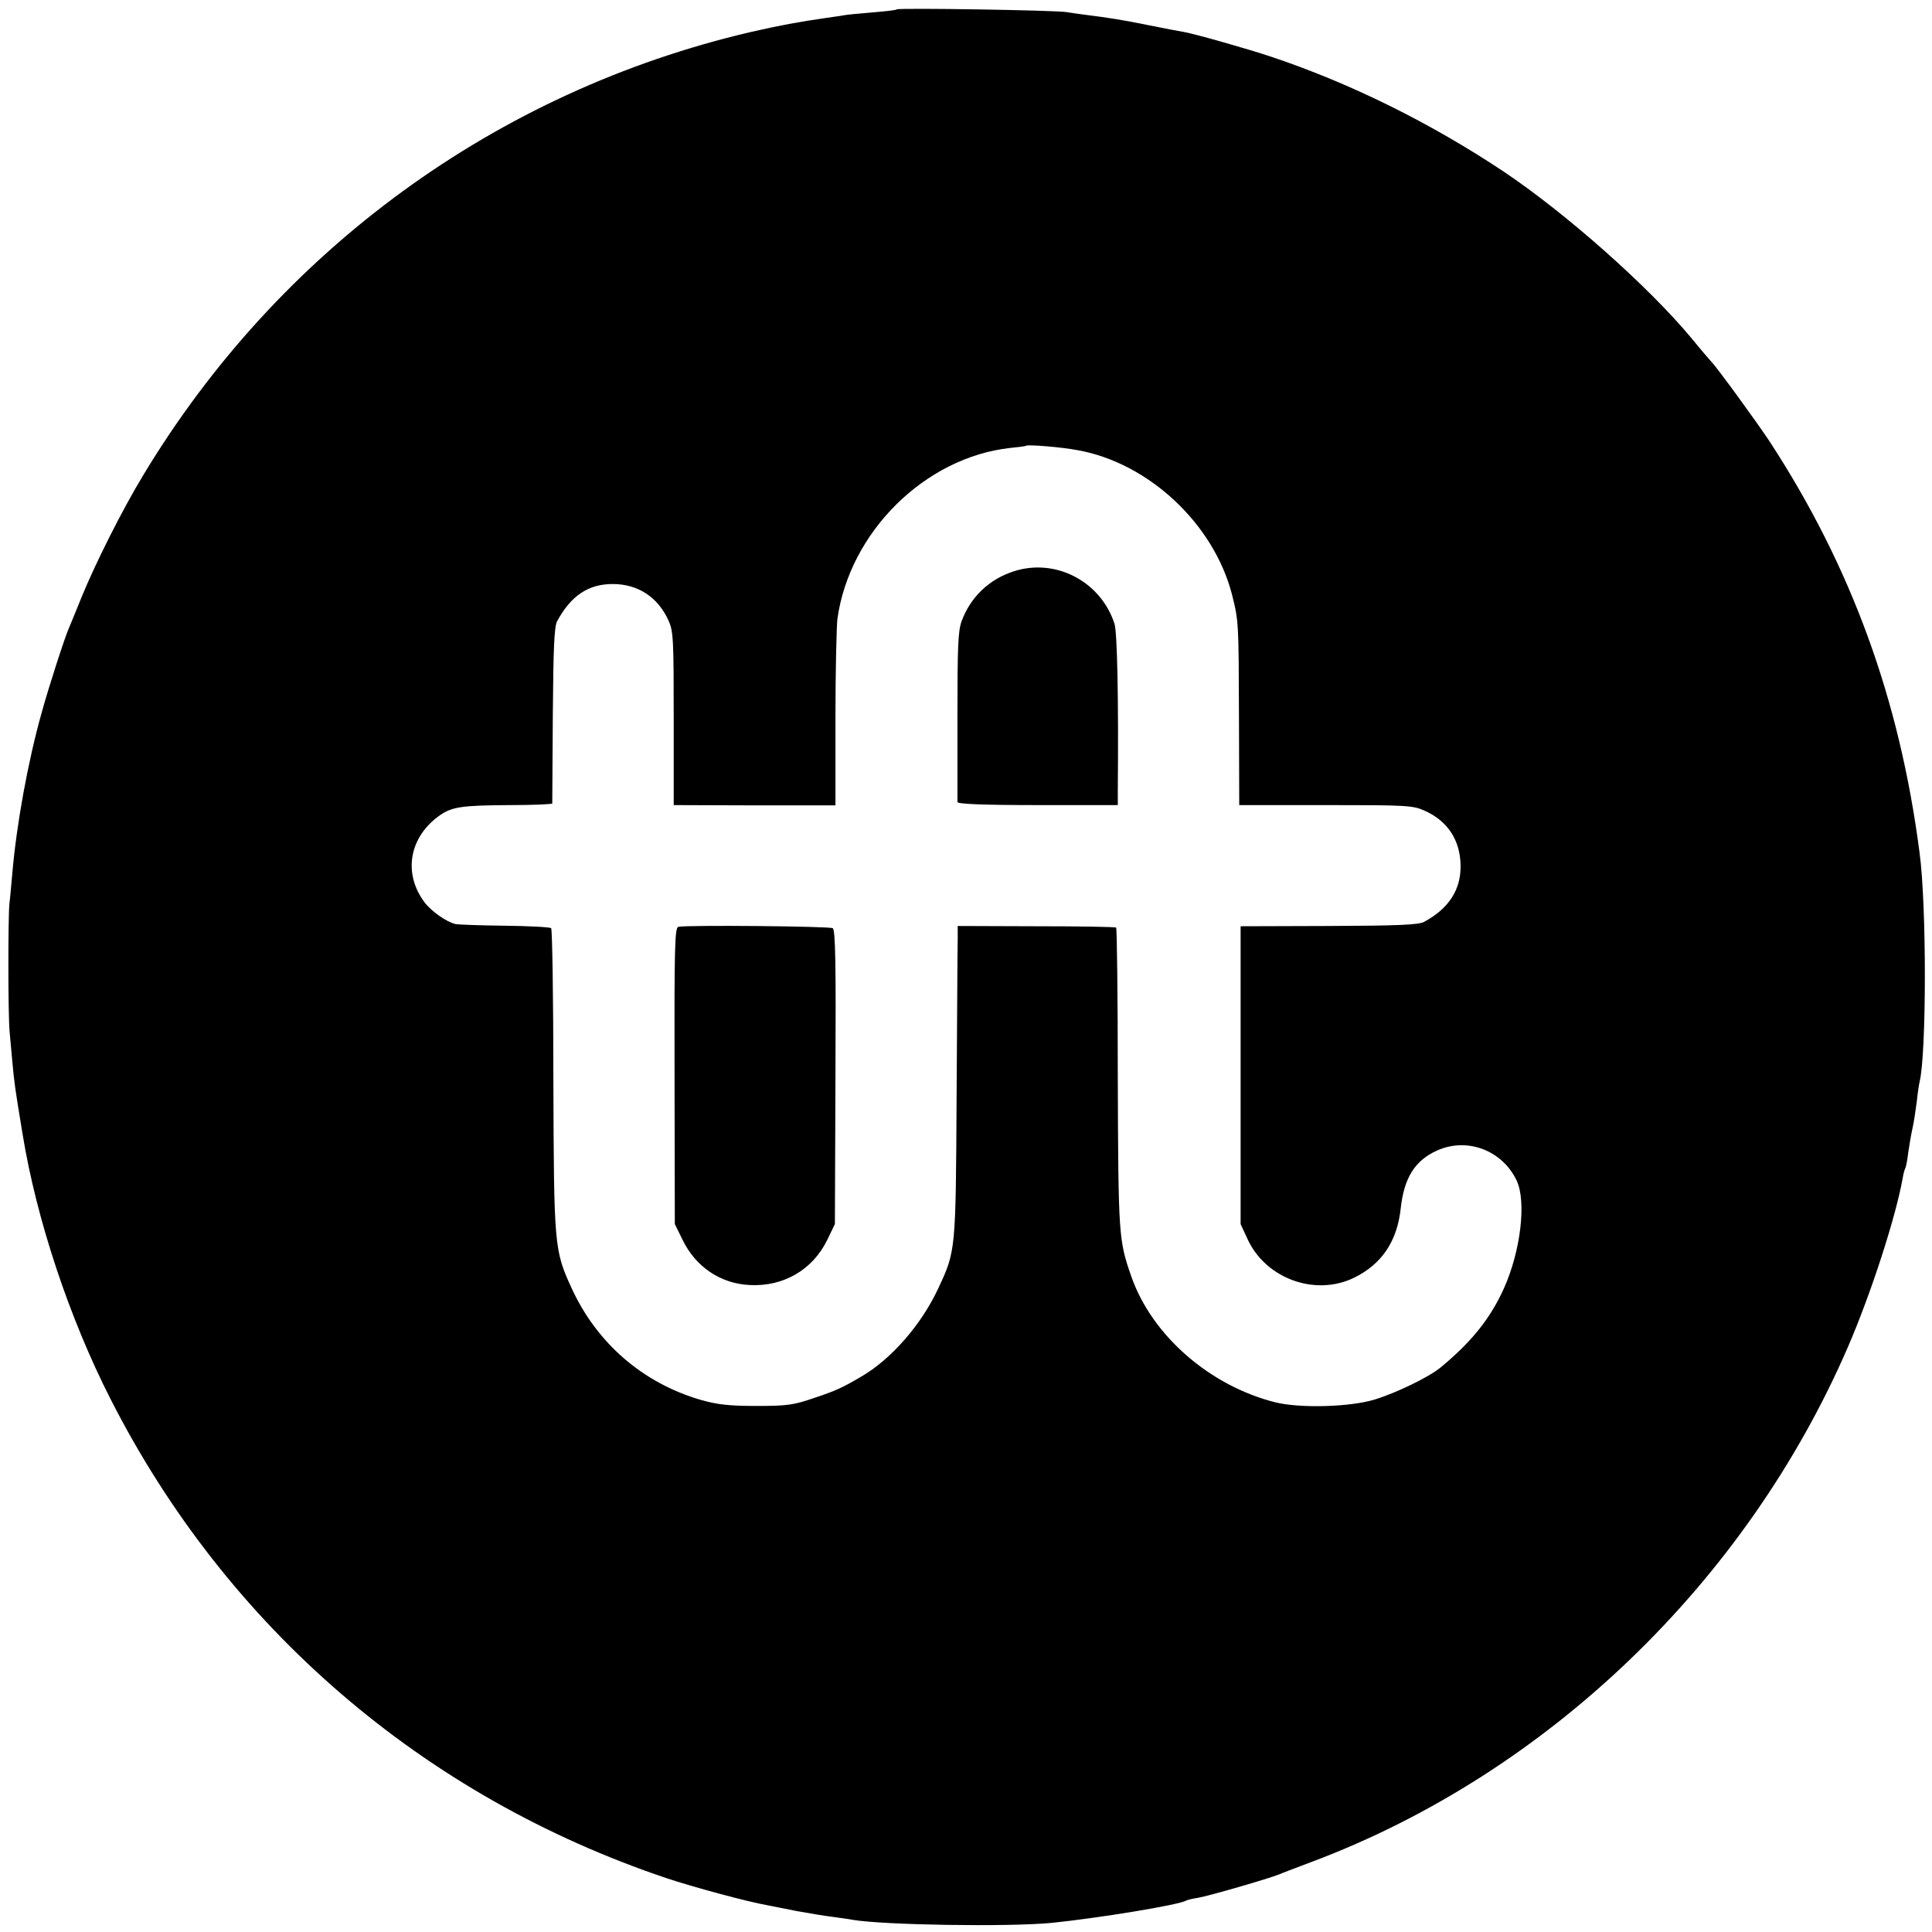 <?xml version="1.0" standalone="no"?>
<!DOCTYPE svg PUBLIC "-//W3C//DTD SVG 20010904//EN"
 "http://www.w3.org/TR/2001/REC-SVG-20010904/DTD/svg10.dtd">
<svg version="1.0" xmlns="http://www.w3.org/2000/svg"
 width="700pt" height="700pt" viewBox="0 0 700 700"
 preserveAspectRatio="xMidYMid meet">
<g transform="translate(0,700) scale(0.1,-0.1)"
fill="#000000" stroke="none">
<path d="M3249 6966 c-2 -3 -42 -7 -88 -11 -46 -4 -92 -8 -101 -10 -10 -2 -40
-6 -67 -10 -98 -14 -168 -27 -273 -51 -921 -215 -1709 -790 -2200 -1604 -76
-125 -174 -320 -225 -445 -20 -49 -40 -99 -45 -110 -14 -30 -75 -219 -99 -307
-50 -177 -91 -406 -106 -578 -4 -41 -8 -93 -11 -115 -5 -54 -5 -409 1 -465 2
-25 7 -74 10 -110 7 -75 9 -91 37 -260 50 -307 169 -666 319 -960 420 -825
1131 -1438 2014 -1735 96 -32 291 -85 365 -98 14 -3 62 -12 106 -21 45 -8 103
-18 130 -21 27 -4 60 -8 74 -11 113 -19 565 -26 720 -11 167 17 463 65 488 81
4 2 23 7 43 10 37 6 258 70 294 85 11 5 65 25 120 46 853 321 1572 1013 1941
1866 84 195 172 467 198 611 2 15 7 31 9 35 3 5 8 31 11 58 4 28 11 68 16 90
5 22 11 65 15 95 3 30 8 62 10 70 25 100 26 637 0 830 -72 556 -247 1036 -543
1490 -47 71 -194 273 -212 290 -3 3 -35 40 -70 83 -157 189 -456 454 -683 606
-263 175 -553 319 -840 415 -80 27 -273 82 -317 90 -14 2 -70 13 -125 24 -98
20 -150 28 -230 38 -22 3 -53 7 -70 10 -37 7 -610 16 -616 10z m655 -1597
c258 -46 494 -267 560 -524 24 -95 24 -103 25 -441 l1 -321 313 0 c292 0 316
-1 358 -20 84 -37 130 -107 131 -200 1 -87 -43 -155 -132 -203 -20 -11 -95
-14 -345 -15 l-320 -1 0 -539 0 -540 24 -52 c65 -145 245 -211 386 -143 101
49 157 132 170 251 12 112 52 175 133 211 109 48 235 0 287 -109 36 -76 15
-255 -46 -391 -49 -109 -118 -195 -230 -287 -41 -34 -160 -92 -239 -116 -89
-27 -269 -32 -359 -10 -238 60 -447 242 -522 456 -46 132 -47 148 -49 717 0
298 -3 544 -6 547 -2 3 -133 5 -289 5 l-285 1 0 -50 c-1 -27 -2 -282 -4 -565
-3 -563 -3 -562 -66 -697 -61 -132 -171 -258 -280 -321 -68 -40 -92 -51 -170
-77 -75 -26 -99 -29 -210 -29 -99 0 -141 5 -201 22 -210 61 -377 206 -468 405
-63 137 -64 152 -66 754 0 298 -4 545 -8 550 -4 4 -81 8 -170 9 -89 1 -169 4
-177 6 -33 8 -88 47 -112 79 -79 106 -55 238 57 316 44 30 81 35 252 36 84 0
153 3 154 6 0 3 1 148 2 321 2 243 5 321 16 340 50 92 113 134 201 134 92 0
164 -48 202 -132 18 -39 19 -69 19 -356 l0 -313 293 -1 293 0 0 314 c0 172 4
334 7 361 44 316 318 586 626 620 30 3 56 6 58 8 6 5 129 -5 186 -16z"/>
<path d="M3673 4930 c-90 -29 -157 -94 -189 -181 -13 -36 -15 -95 -15 -344 0
-165 0 -305 0 -311 1 -7 90 -11 291 -11 l290 0 0 56 c3 327 -2 570 -12 601
-50 154 -214 239 -365 190z"/>
<path d="M2458 3642 c-13 -3 -15 -65 -14 -540 l1 -537 28 -57 c48 -99 138
-159 244 -164 122 -6 227 55 280 163 l28 58 2 532 c2 413 0 534 -10 540 -11 7
-524 12 -559 5z"/>
</g>
</svg>
